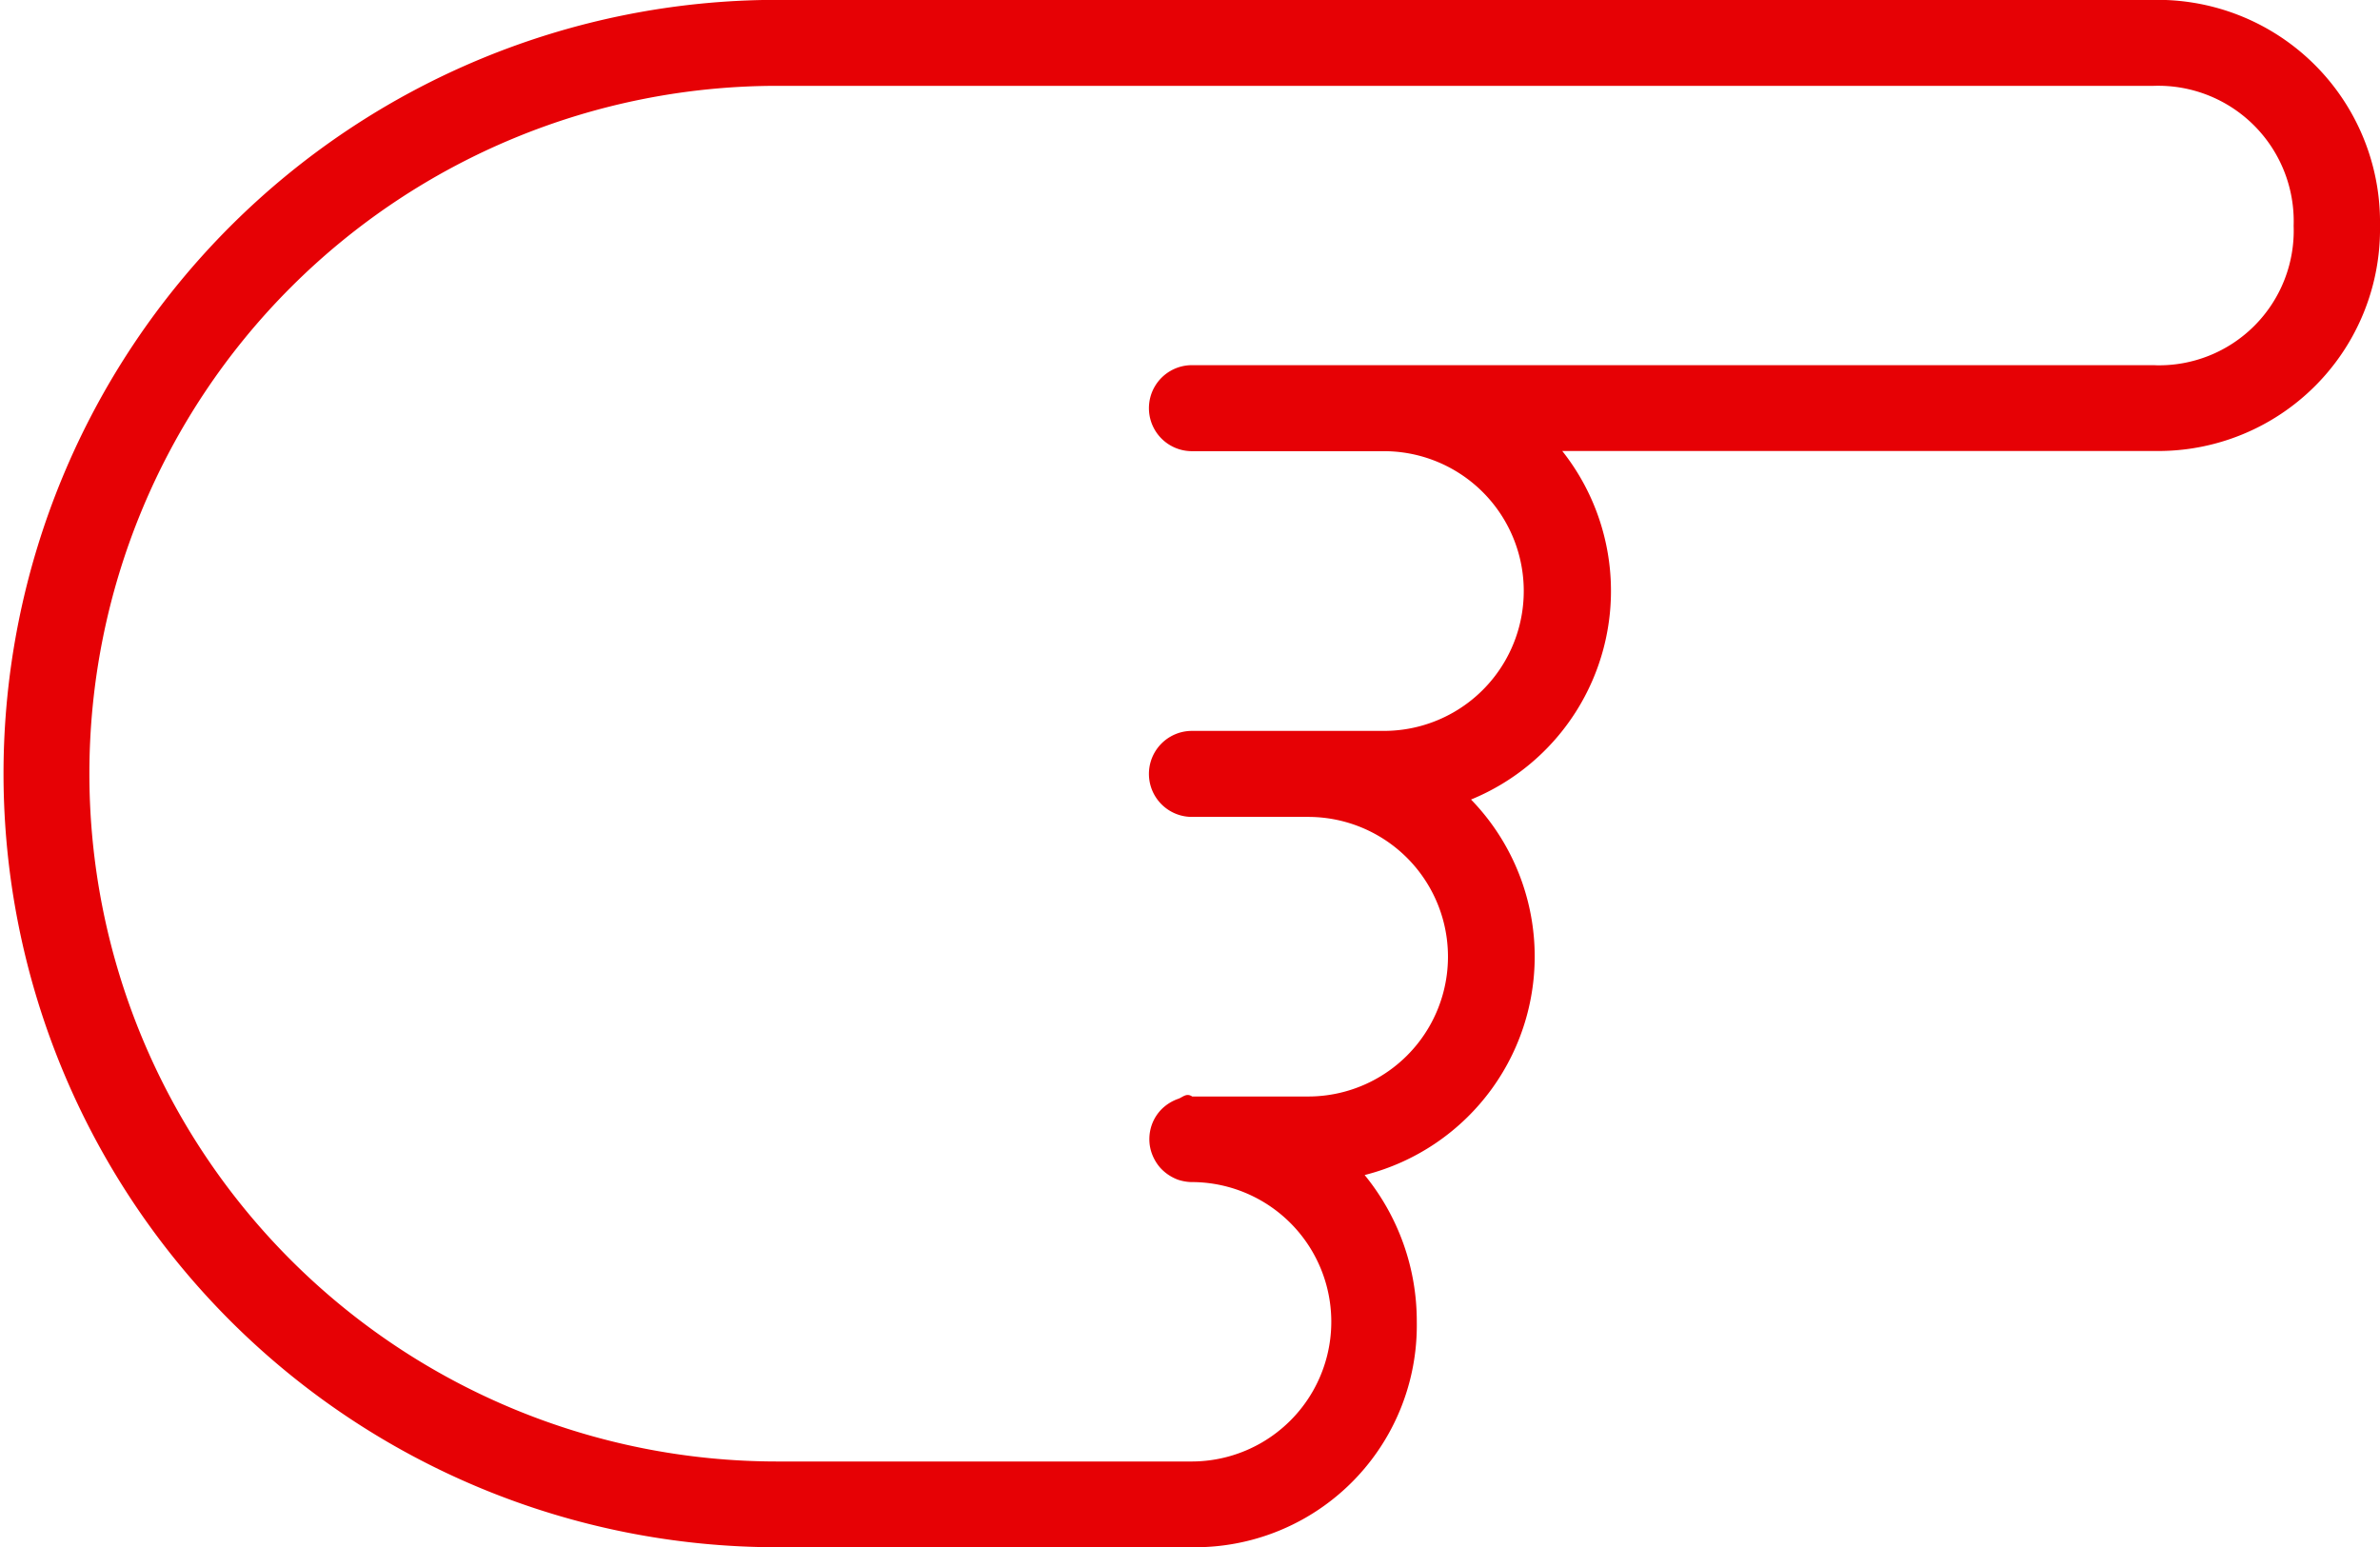 <svg xmlns="http://www.w3.org/2000/svg" width="54.787" height="35.62" viewBox="0 0 54.787 35.62">
  <defs>
    <style>
      .cls-1 {
        fill: #e60105;
      }
    </style>
  </defs>
  <path id="verlinkung-1" class="cls-1" d="M57.31,10.6H25.592a17.81,17.81,0,1,0,0,35.62h9.581a5.106,5.106,0,0,0,5.142-5.188,5.314,5.314,0,0,0-1.2-3.38,5.189,5.189,0,0,0,2.449-8.644,5.189,5.189,0,0,0,2.1-8.023H57.347A5.107,5.107,0,0,0,62.488,15.8a5.118,5.118,0,0,0-5.171-5.2Zm0,8.409H35.139a.99.99,0,0,0,0,1.98h4.419a3.219,3.219,0,1,1,0,6.439H35.139a.99.99,0,0,0,0,1.98h2.676a3.218,3.218,0,1,1,0,6.436h-2.67c-.132-.089-.218.017-.32.053h0a1.027,1.027,0,0,0-.376.231h0a.978.978,0,0,0-.231.36,1,1,0,0,0-.059.317h0a.963.963,0,0,0,.059.356,1.036,1.036,0,0,0,.191.323h0a1.037,1.037,0,0,0,.413.277,1.075,1.075,0,0,0,.294.053,3.216,3.216,0,0,1,.03,6.432H25.592a15.833,15.833,0,1,1,0-31.667H57.281A3.118,3.118,0,0,1,60.5,15.8a3.1,3.1,0,0,1-3.191,3.211Z" transform="translate(-7.701 -10.603)"/>
</svg>
